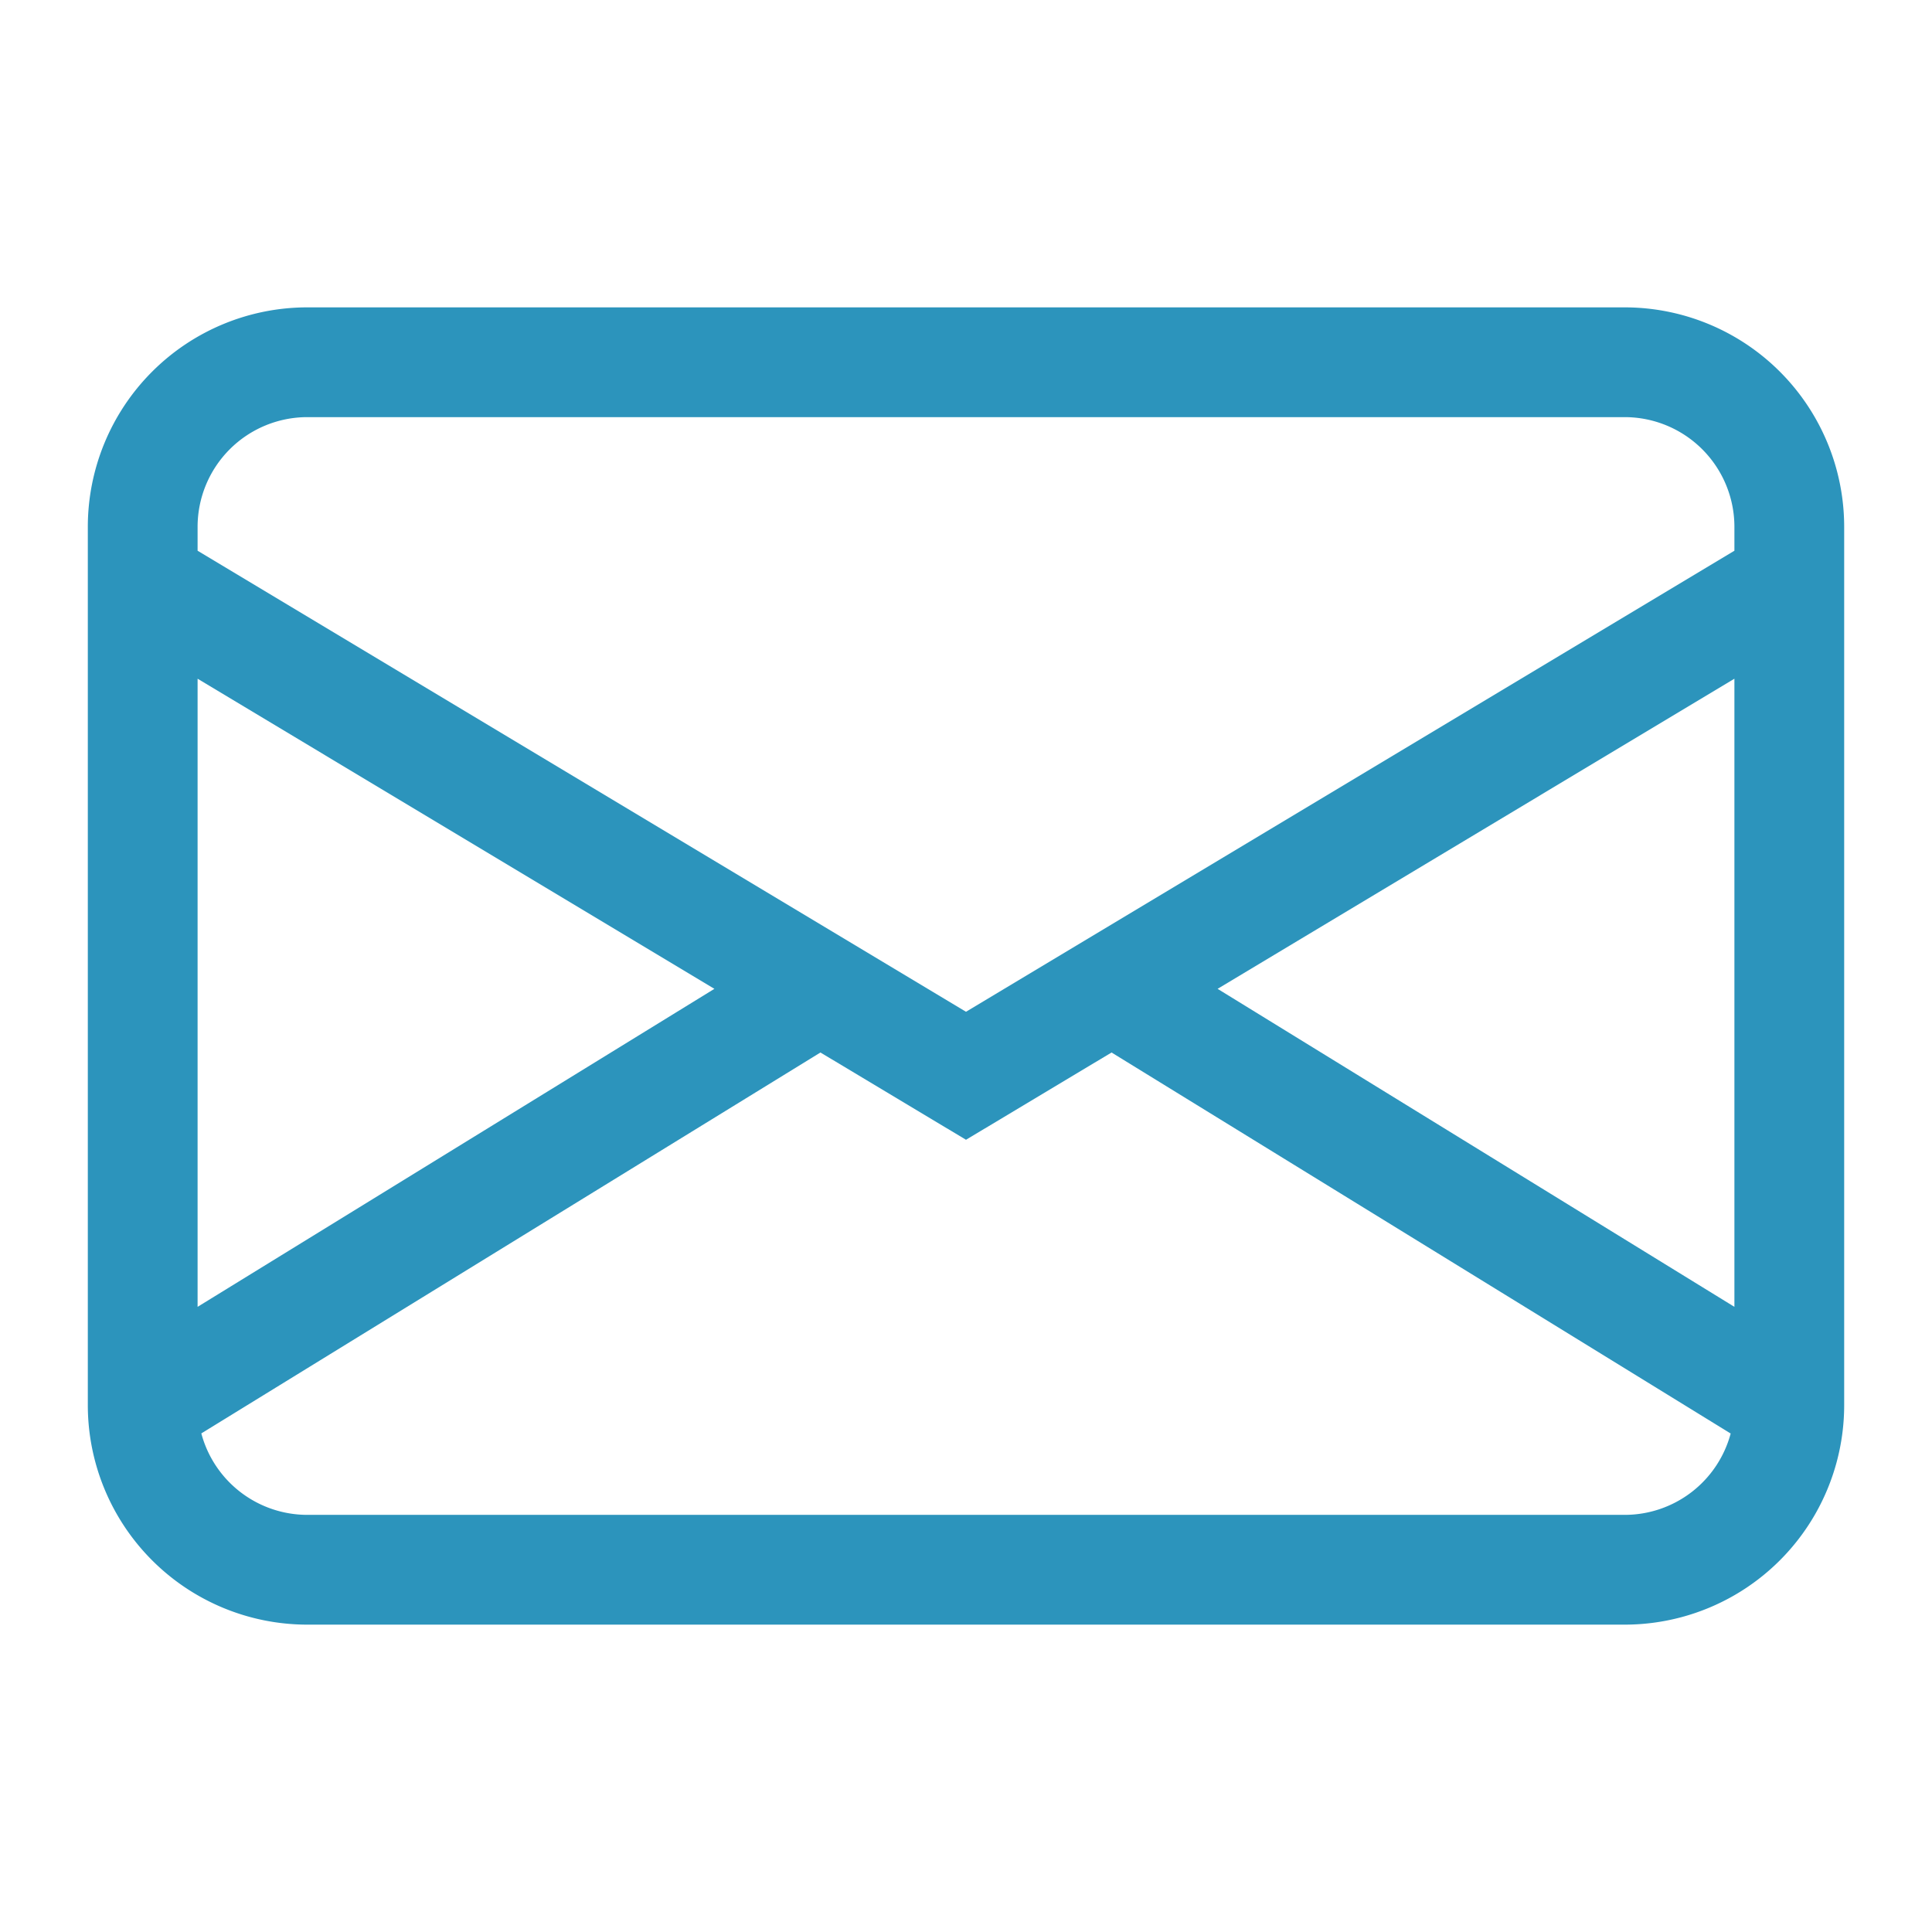 <svg xmlns="http://www.w3.org/2000/svg" xmlns:xlink="http://www.w3.org/1999/xlink" version="1.1" width="1000" height="1000" viewBox="0 0 1000 1000" xml:space="preserve">
<desc>Created with Fabric.js 3.5.0</desc>
<defs>
</defs>
<rect x="0" y="0" width="100%" height="100%" fill="rgba(255,255,255,0)"/>
<g transform="matrix(56.818 0 0 56.818 500 500)" id="589251">
<path style="stroke: none; stroke-width: 1; stroke-dasharray: none; stroke-linecap: butt; stroke-dashoffset: 0; stroke-linejoin: miter; stroke-miterlimit: 4; is-custom-font: none; font-file-url: none; fill: rgb(44,148,188); fill-rule: nonzero; opacity: 1;" vector-effect="non-scaling-stroke" transform=" translate(-8, -8)" d="M 0 4 a 2 2 0 0 1 2 -2 h 12 a 2 2 0 0 1 2 2 v 8 a 2 2 0 0 1 -2 2 H 2 a 2 2 0 0 1 -2 -2 V 4 Z m 2 -1 a 1 1 0 0 0 -1 1 v 0.217 l 7 4.2 l 7 -4.2 V 4 a 1 1 0 0 0 -1 -1 H 2 Z m 13 2.383 l -4.708 2.825 L 15 11.105 V 5.383 Z m -0.034 6.876 l -5.64 -3.471 L 8 9.583 l -1.326 -0.795 l -5.64 3.47 A 1 1 0 0 0 2 13 h 12 a 1 1 0 0 0 0.966 -0.741 Z M 1 11.105 l 4.708 -2.897 L 1 5.383 v 5.722 Z" stroke-linecap="round"/>
</g>
</svg>